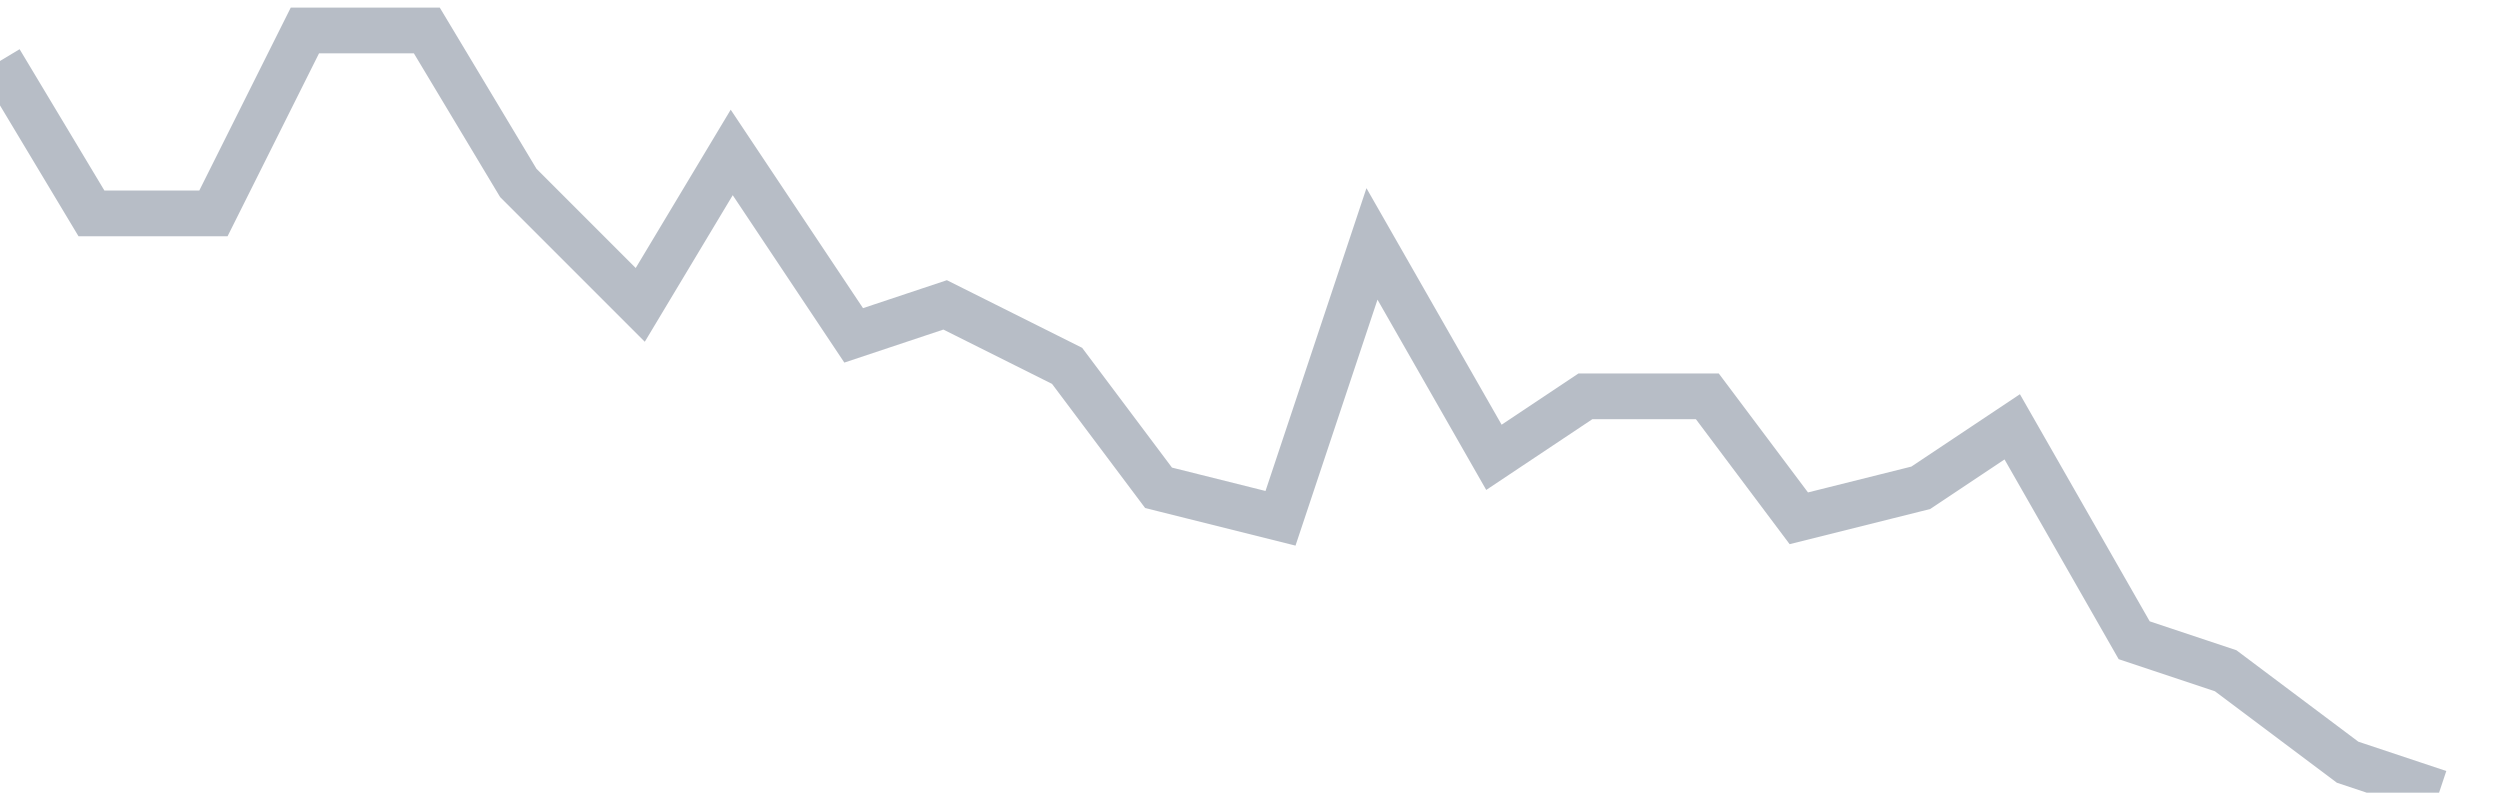 <svg width="82" height="26" fill="none" xmlns="http://www.w3.org/2000/svg"><path d="M0 2l3 5h4l3-6h4l3 5 4 4 3-5 4 6 3-1 4 2 3 4 4 1 3-9 4 7 3-2h4l3 4 4-1 3-2 4 7 3 1 4 3 3 1" stroke="#B7BDC6" stroke-width="1.5"/></svg>